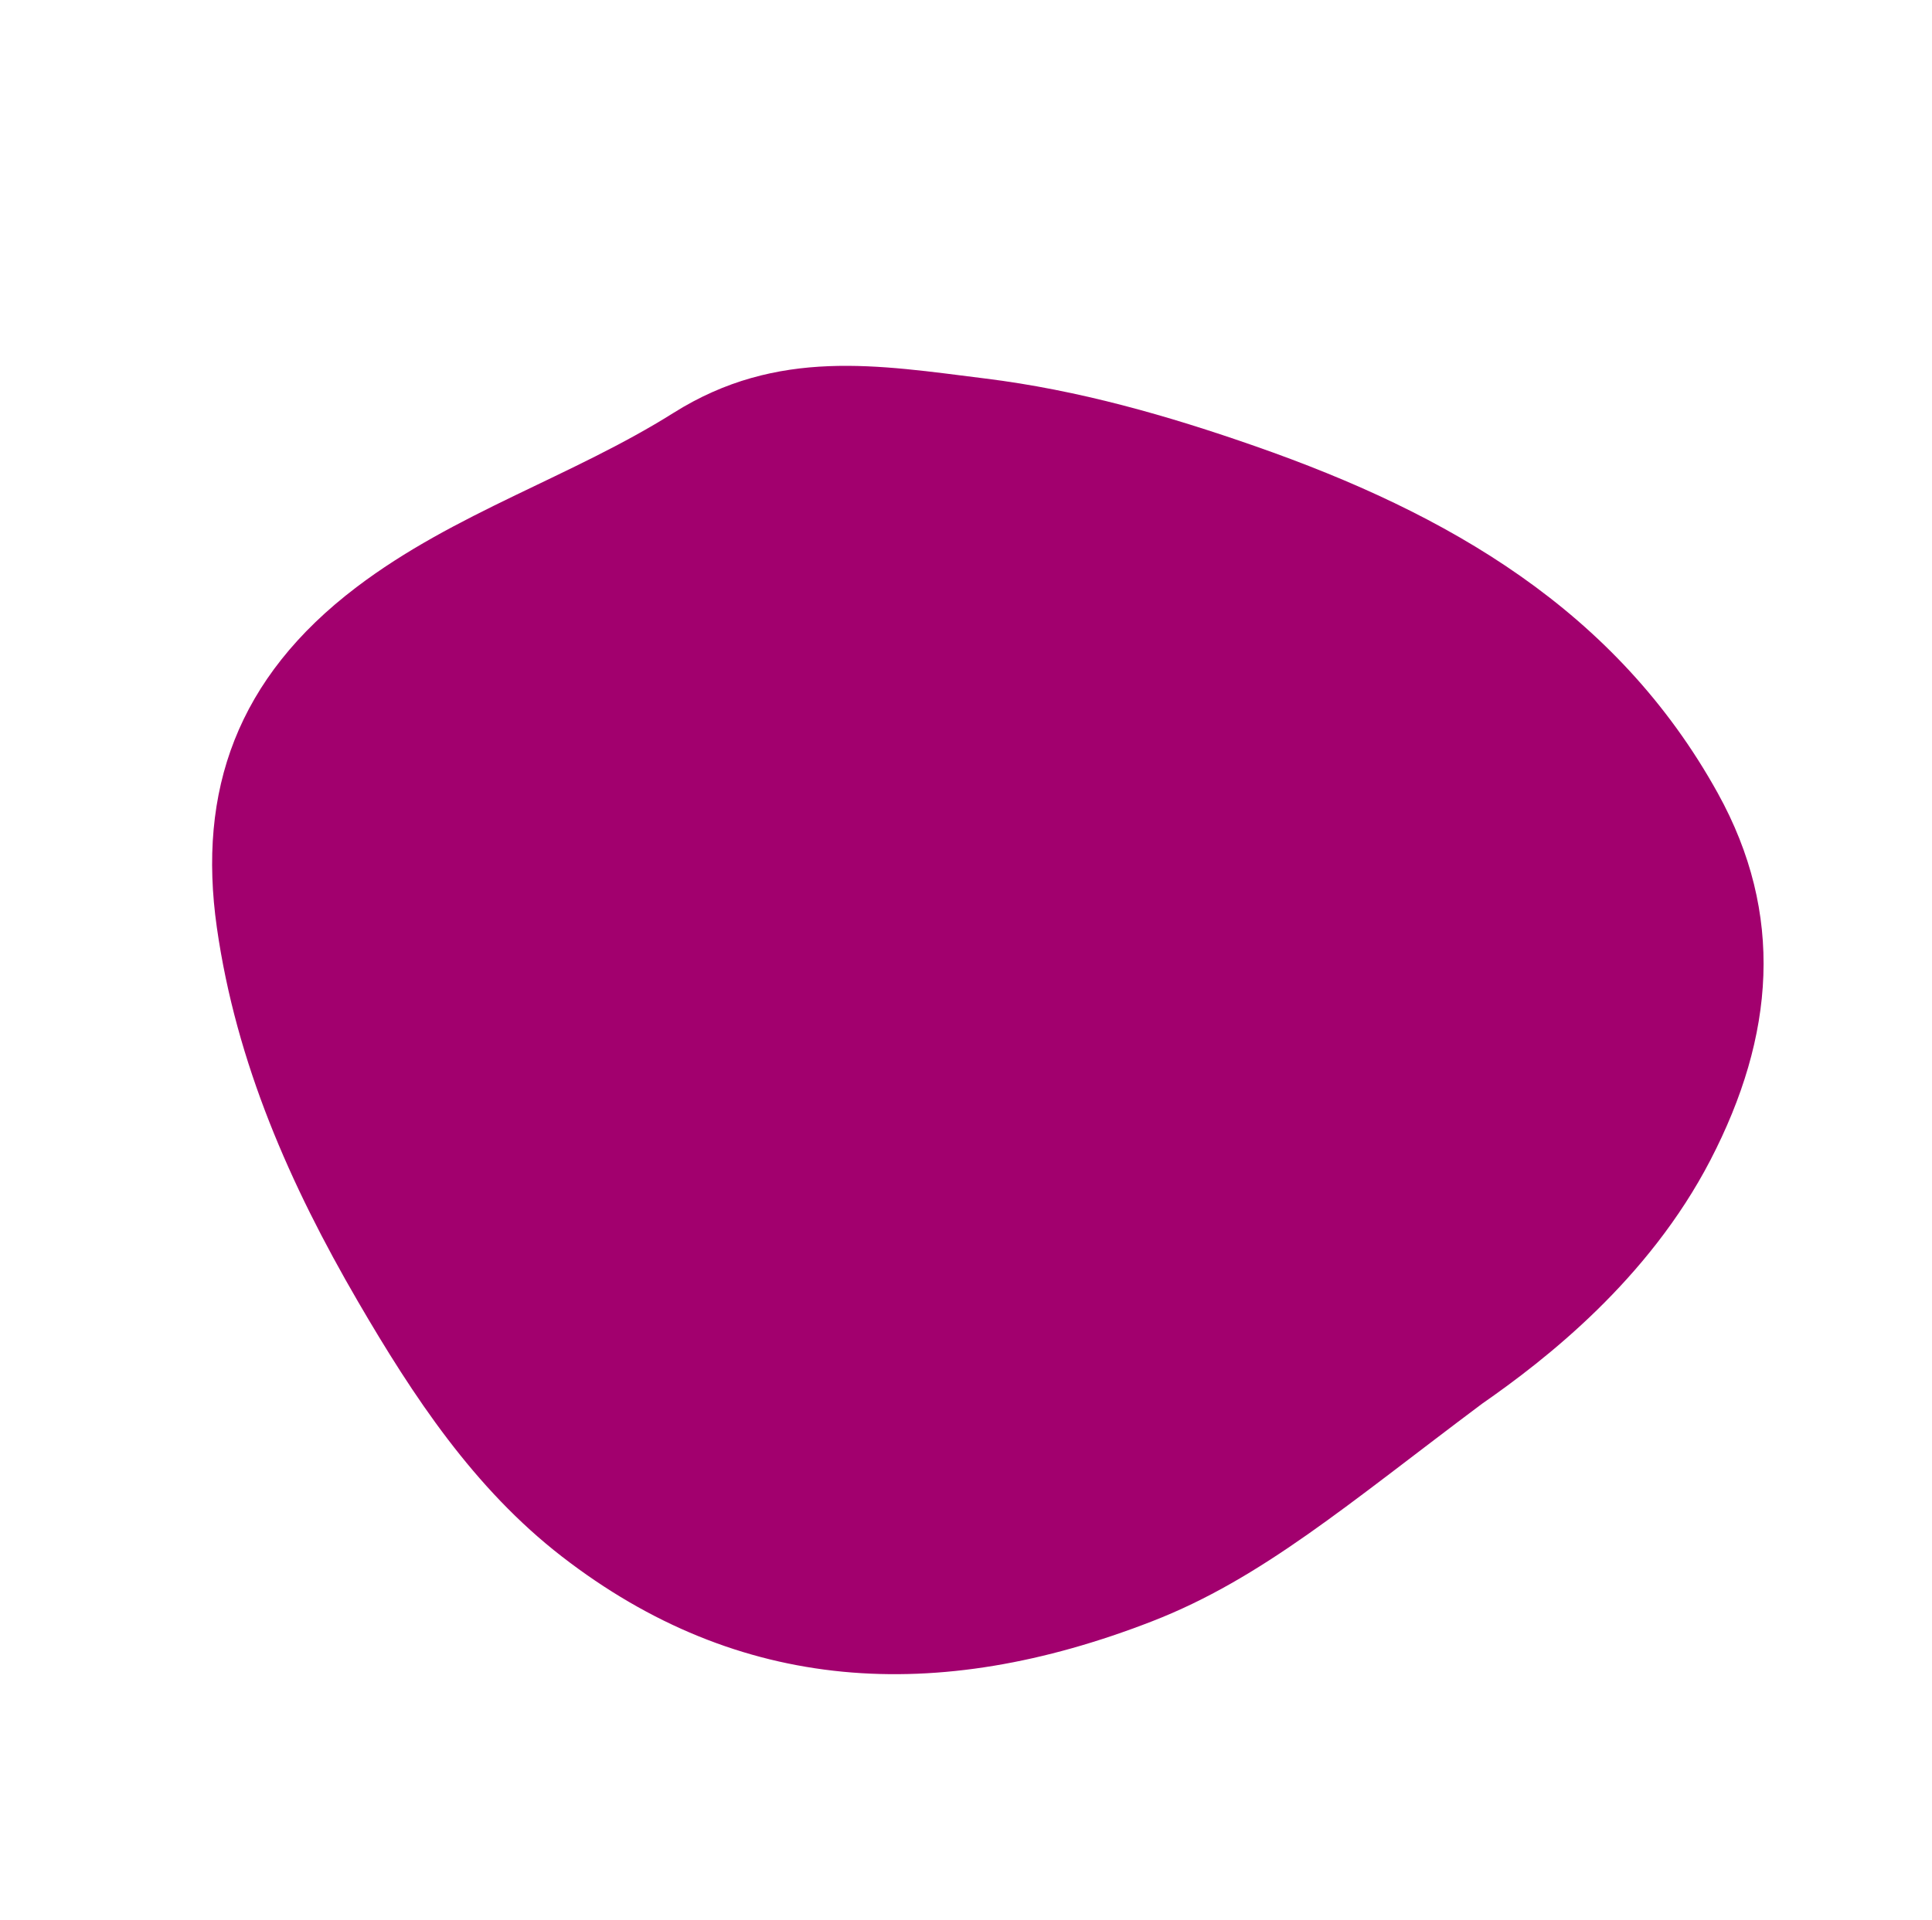 <svg xmlns="http://www.w3.org/2000/svg" width="387.003" height="384.653" viewBox="0 0 387.003 384.653"><path id="Trac&#xE9;_29260" data-name="Trac&#xE9; 29260" d="M114.106.345C98.6-.524,72.551-.585,48.026,10.629c-25.488,11.658-42.084,29.642-46.44,57C-5,109.018,9.671,145.064,31.746,179.412c10.072,15.67,20.933,30.637,34.31,44.052,15.113,15.165,28.872,30.472,53.378,32.983,23.954,2.454,46.785,11.243,71.536,11.6,30.038.43,50.216-12.5,64.017-36.5,13.679-23.8,20.2-49.683,23.869-76.407,3-21.863,4.748-43.839-.708-65.381-11.035-43.533-40.861-69.691-85.125-83.044C170.463-.094,147.717,1.048,114.106.345" transform="matrix(-0.788, 0.616, -0.616, -0.788, 387.003, 211.229)" fill="#a2006e"></path></svg>